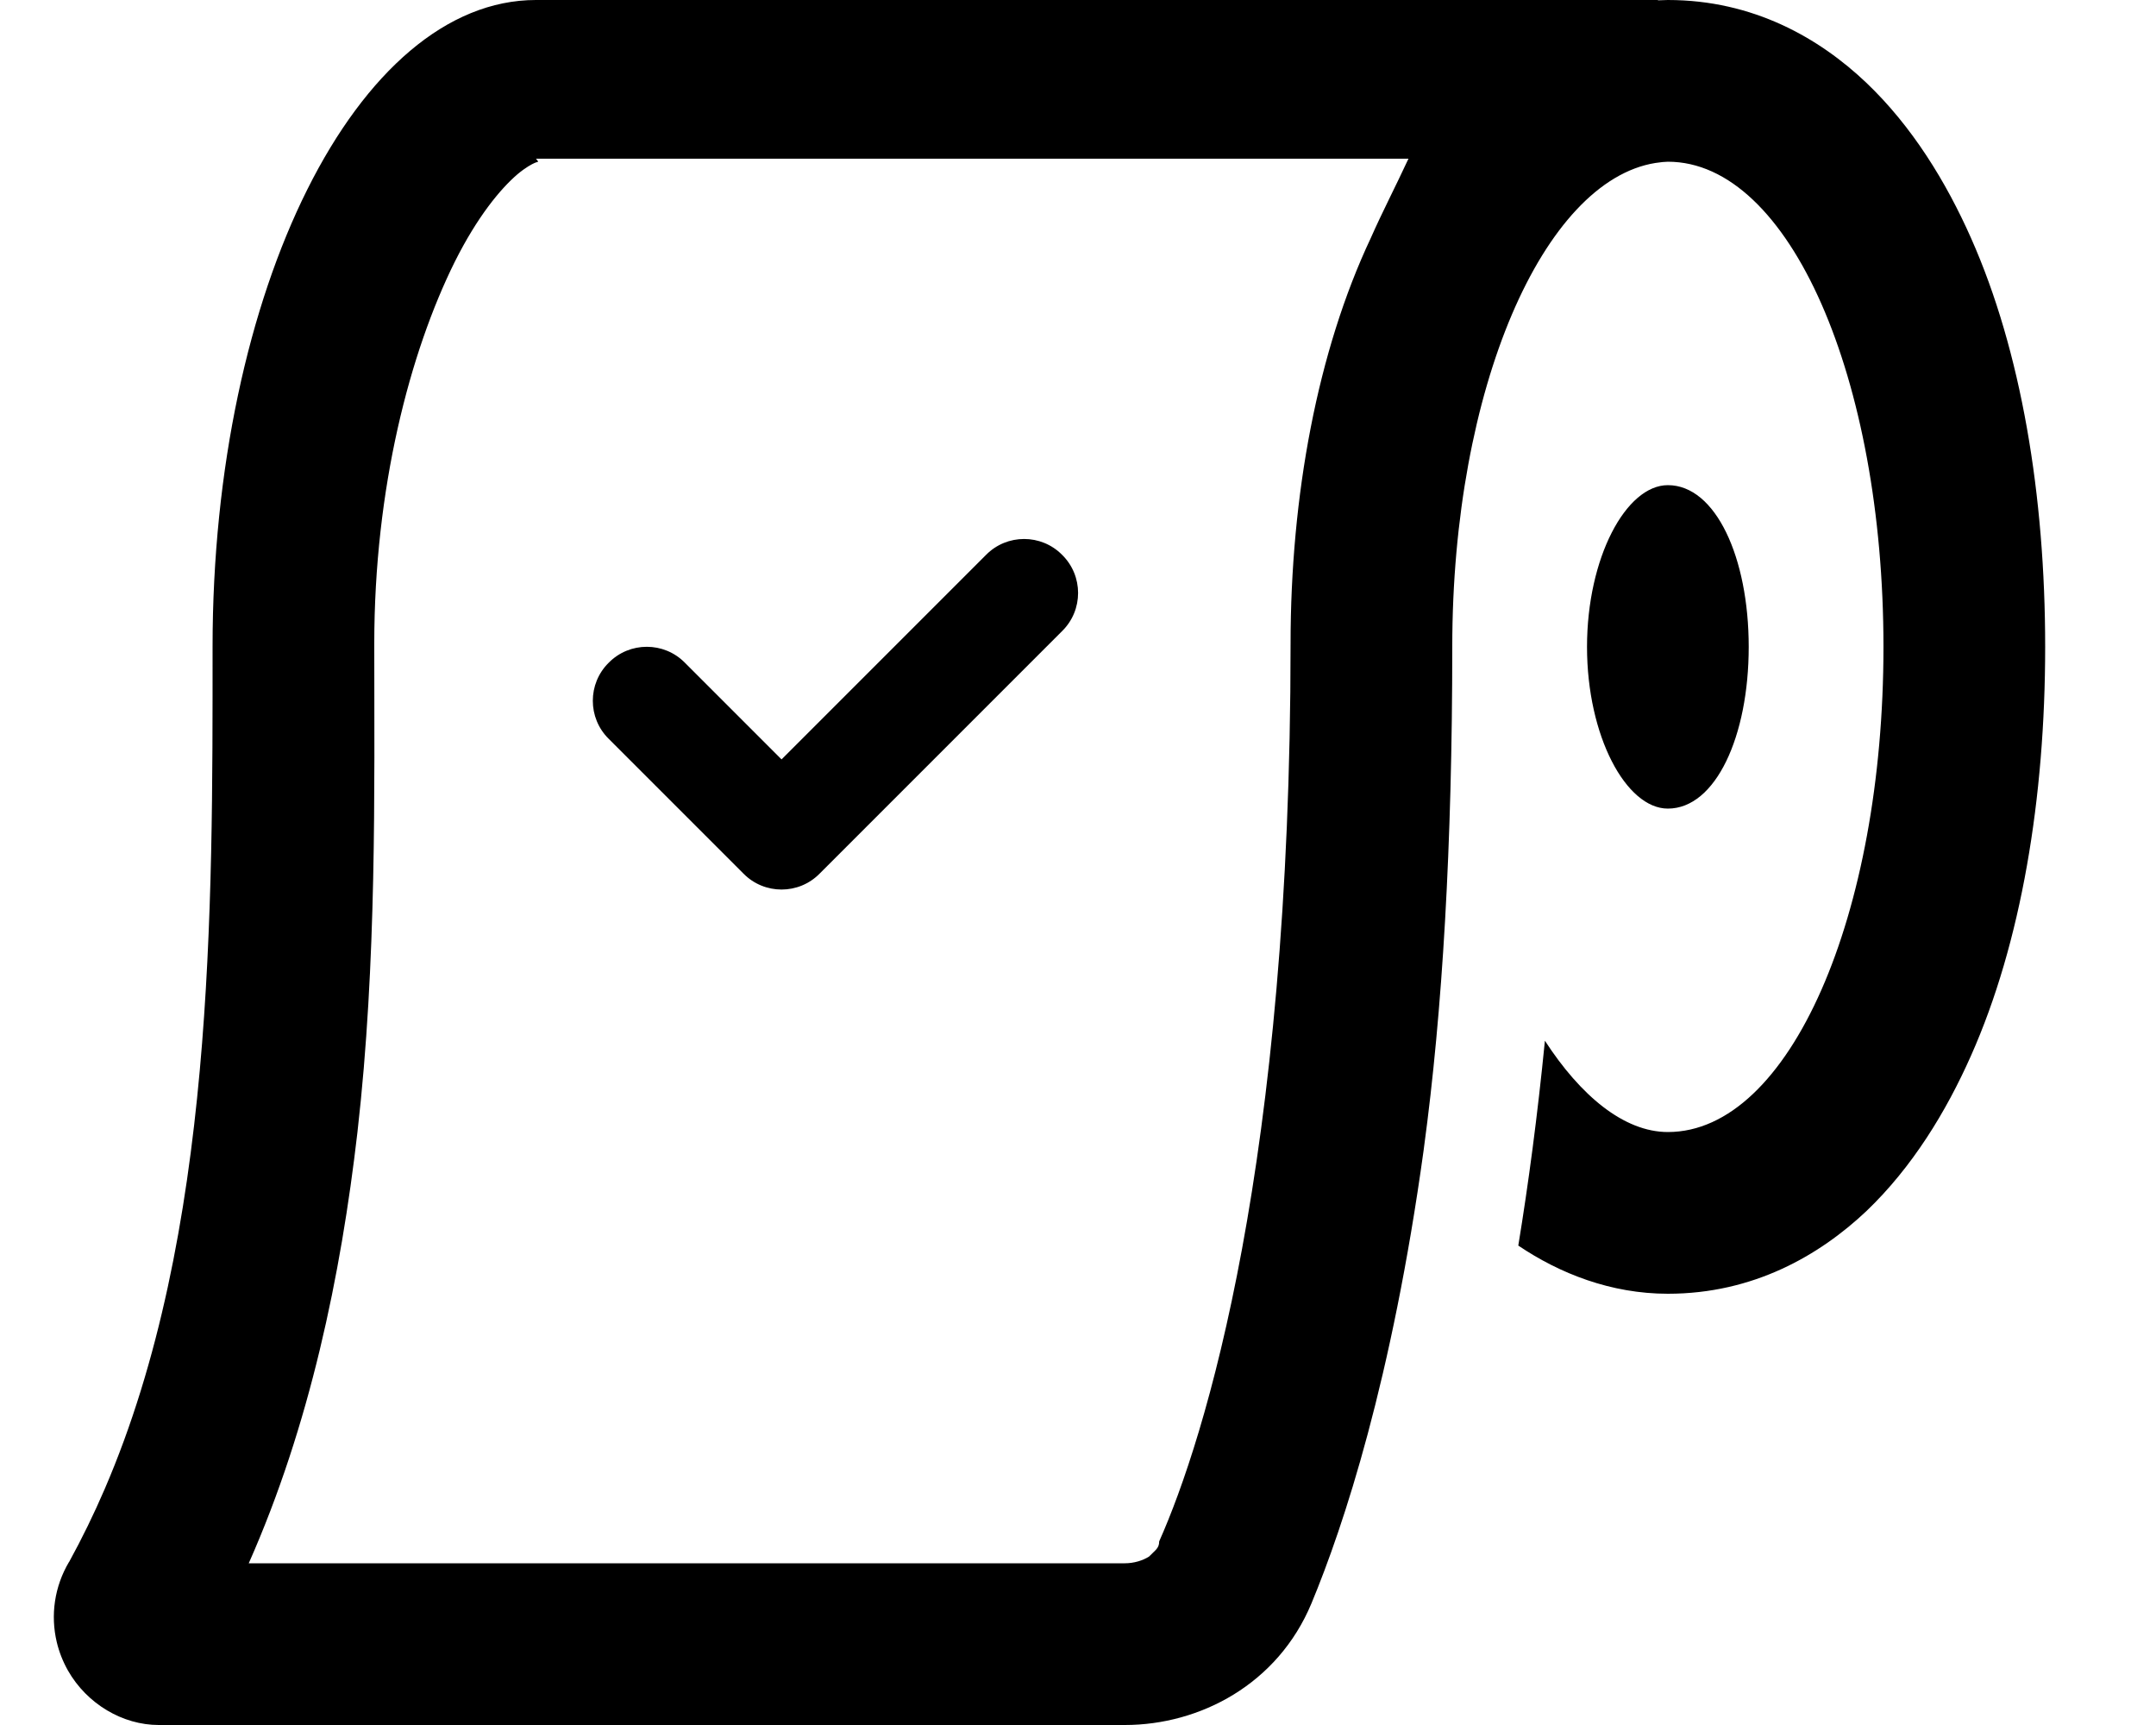 <svg xmlns="http://www.w3.org/2000/svg" viewBox="0 0 640 512"><!--! Font Awesome Pro 6.2.0 by @fontawesome - https://fontawesome.com License - https://fontawesome.com/license (Commercial License) Copyright 2022 Fonticons, Inc. --><path d="M243.3 259.3C237.1 265.6 226.9 265.6 220.7 259.3L180.7 219.3C174.4 213.1 174.4 202.9 180.7 196.7C186.9 190.4 197.1 190.4 203.3 196.7L232 225.4L292.7 164.7C298.9 158.4 309.1 158.4 315.3 164.7C321.6 170.9 321.6 181.1 315.3 187.3L243.3 259.3zM16.85 487.4C14.95 479.4 16.16 470.9 20.49 463.6L20.52 463.6C24.36 456.6 27.87 449.4 31.06 442C63.63 366.5 63.1 269.6 63.1 192C63.1 85.96 106.1 0 159.1 0H492.1L492.2 .094C493.4 .032 494.7 0 495.1 0C520.5 0 540.1 11.35 554 24.55C567.6 37.5 577.7 53.99 585.1 70.68C600 104.2 607.1 147.1 607.1 192C607.1 236.9 600 279.8 585.1 313.3C577.7 330 567.6 346.5 554 359.5C540.1 372.6 520.5 384 495.1 384C478.2 384 463 378 450.7 369.7C453.7 351.4 456.4 331.2 458.6 308.9C469.1 325.1 482 336 495.1 336C531.3 336 559.1 271.5 559.1 192C559.1 112.5 531.3 48 495.1 48C494.4 48 492.9 48.13 491.4 48.37C458.2 53.71 431.1 115.1 431.1 192C431.1 250.9 428.2 300.1 422.7 340.6L422.6 341.4C413.2 409.5 398.9 452.8 389.3 475.9C379.3 499.9 356.2 512 333.9 512H47.1C36.47 512 25.83 505.8 20.15 495.8C18.64 493.1 17.54 490.3 16.85 487.4L16.85 487.4zM159.7 48.03C159.6 48.06 159.3 48.13 158.8 48.32C157.9 48.71 156.1 49.64 153.6 51.73C148.5 56.11 141.7 64.33 135 77.7C121.7 104.5 111.1 144.8 111.1 191.1C111.1 234.3 111.9 285.4 106.1 336.1C101.2 378.5 91.97 423.1 73.84 464H333.9C336.6 464 339.2 463.2 341.1 462C342.9 460.1 344.1 459.6 344.1 457.5C357.7 427 383.1 345.2 383.1 191.1C383.1 147.1 391.1 104.2 406.9 70.68C410.3 62.97 414.3 55.3 418.1 47.1H159.1C159.1 47.1 159.9 48 159.7 48.03L159.7 48.03zM519.1 192C519.1 218.5 509.3 240 495.1 240C482.7 240 471.1 218.5 471.1 192C471.1 165.5 482.7 144 495.1 144C509.3 144 519.1 165.5 519.1 192z"/></svg>